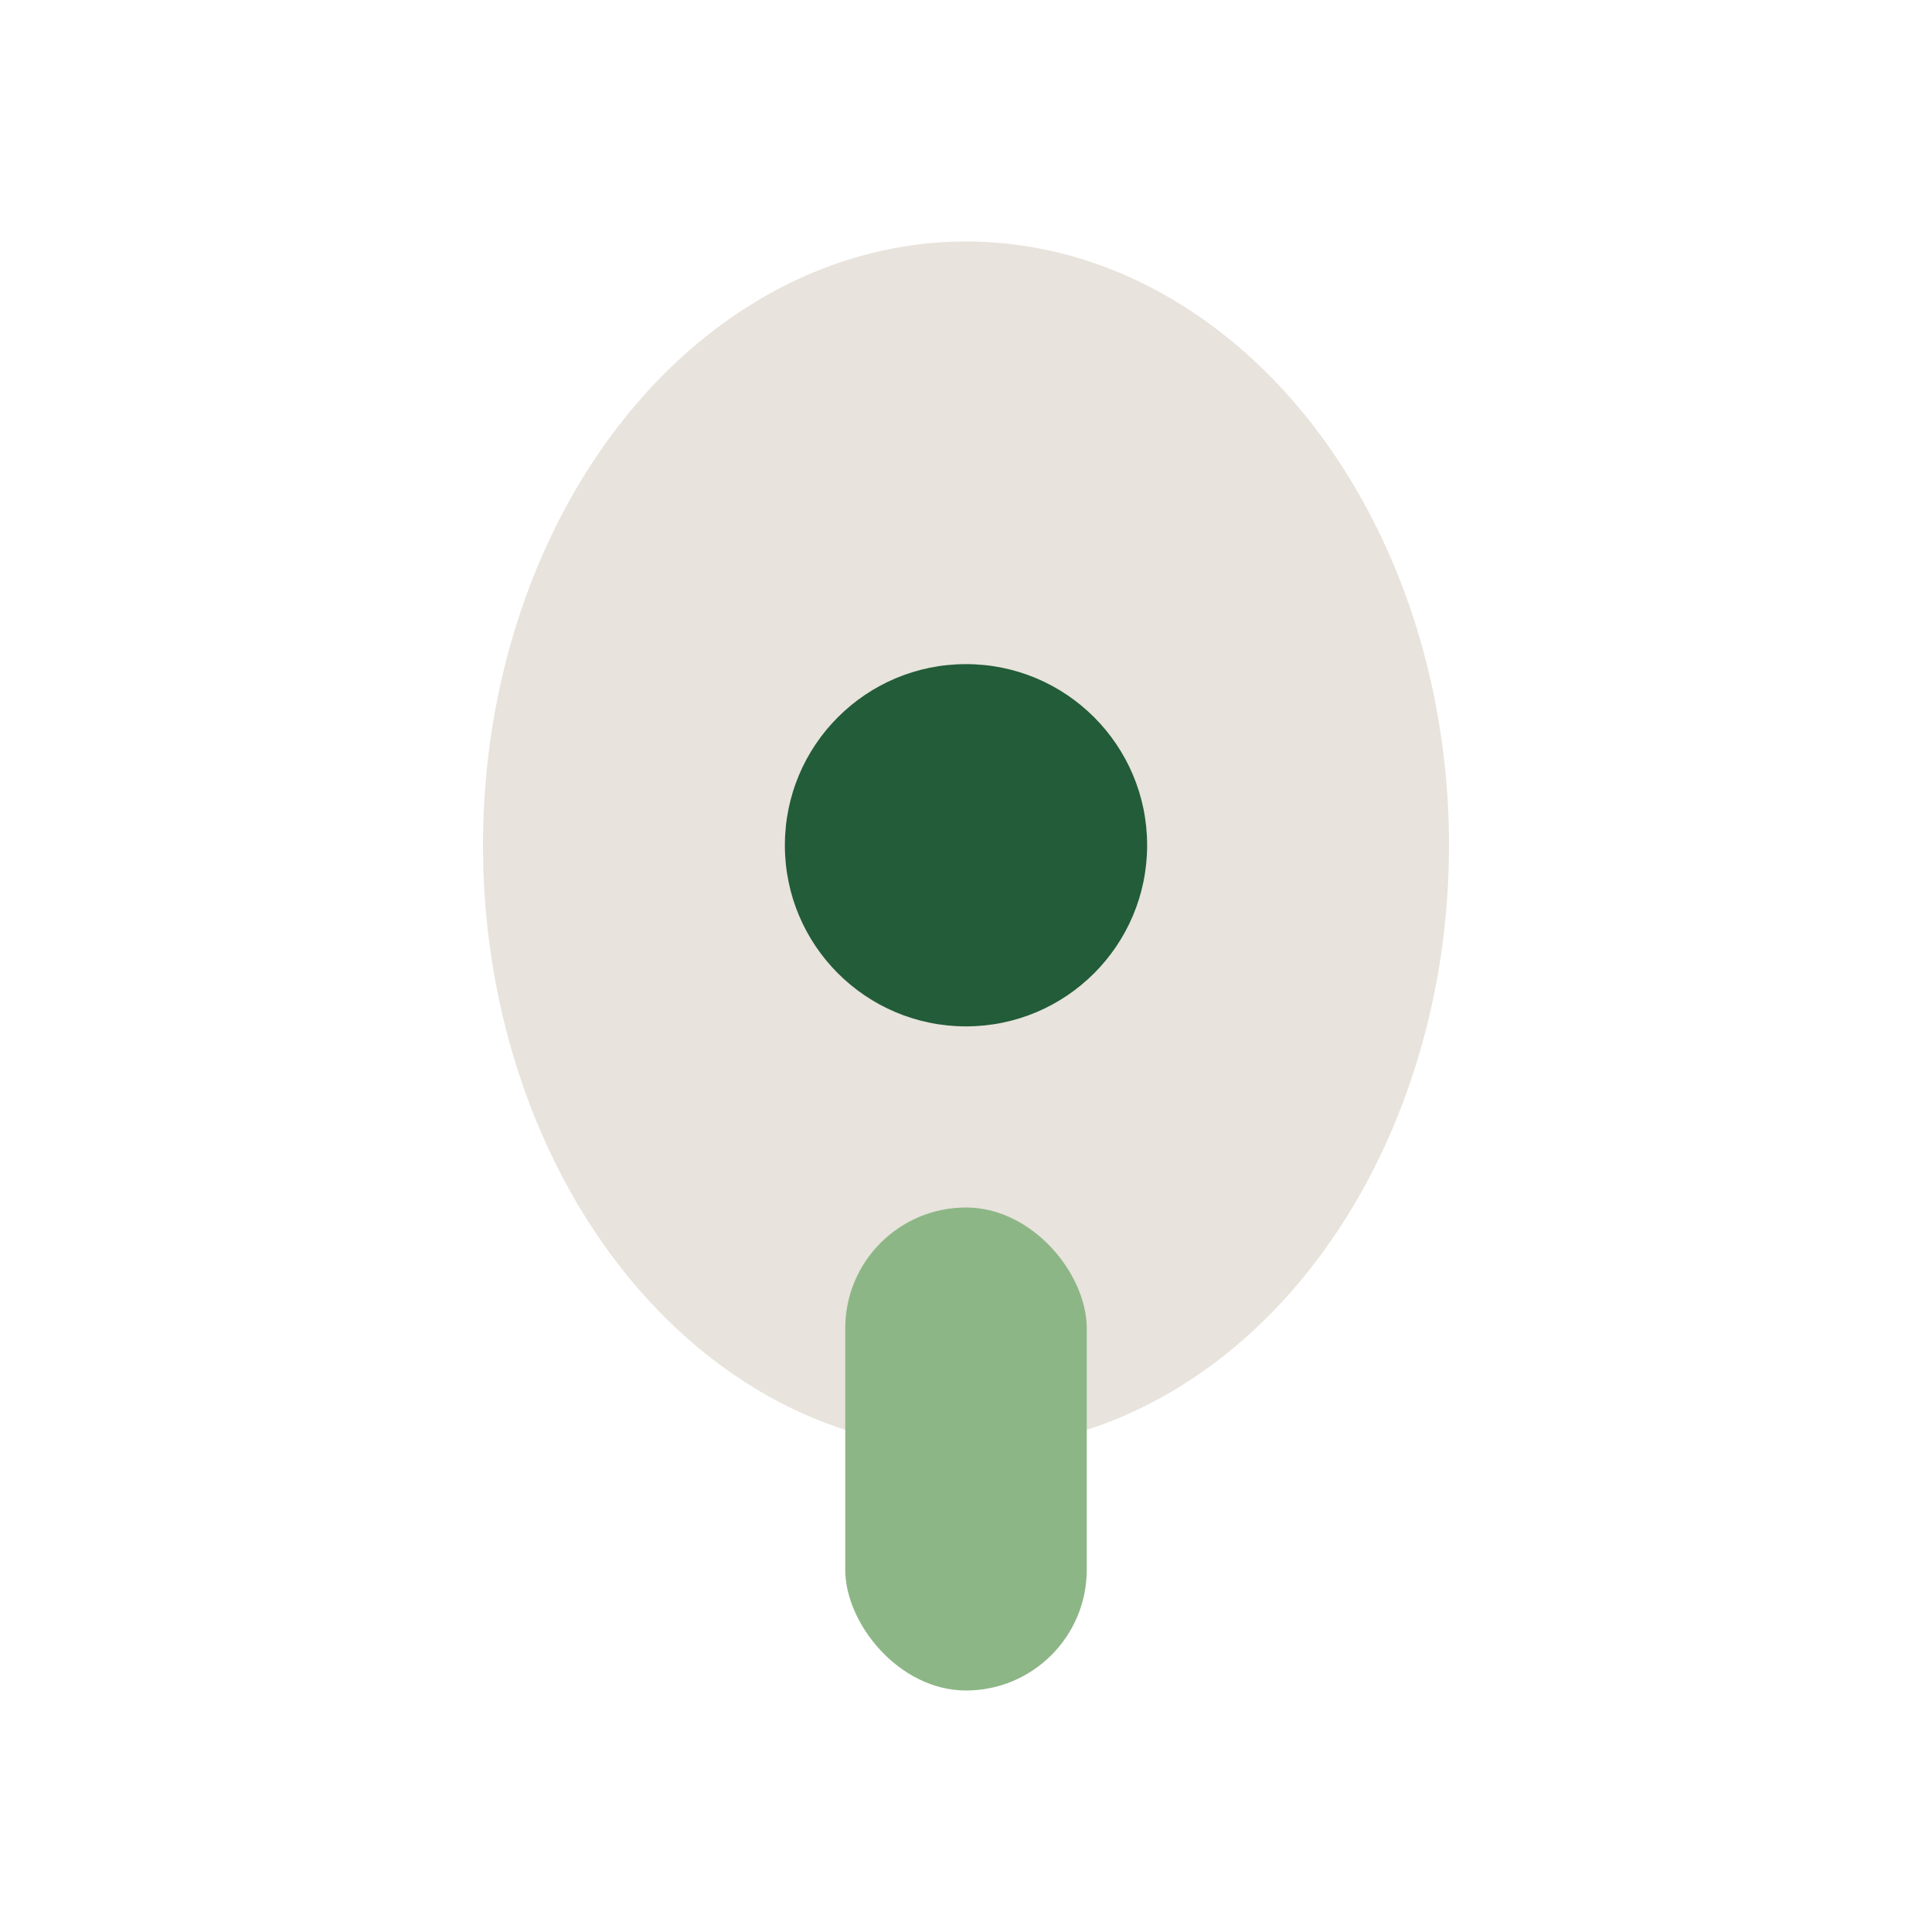 <?xml version="1.0" encoding="UTF-8"?>
<svg xmlns="http://www.w3.org/2000/svg" width="32" height="32" viewBox="0 0 32 32"><ellipse cx="16" cy="14" rx="8" ry="10" fill="#E8E3DC"/><circle cx="16" cy="14" r="3" fill="#225C39"/><rect x="14" y="20" width="4" height="8" rx="2" fill="#8DB686"/></svg>